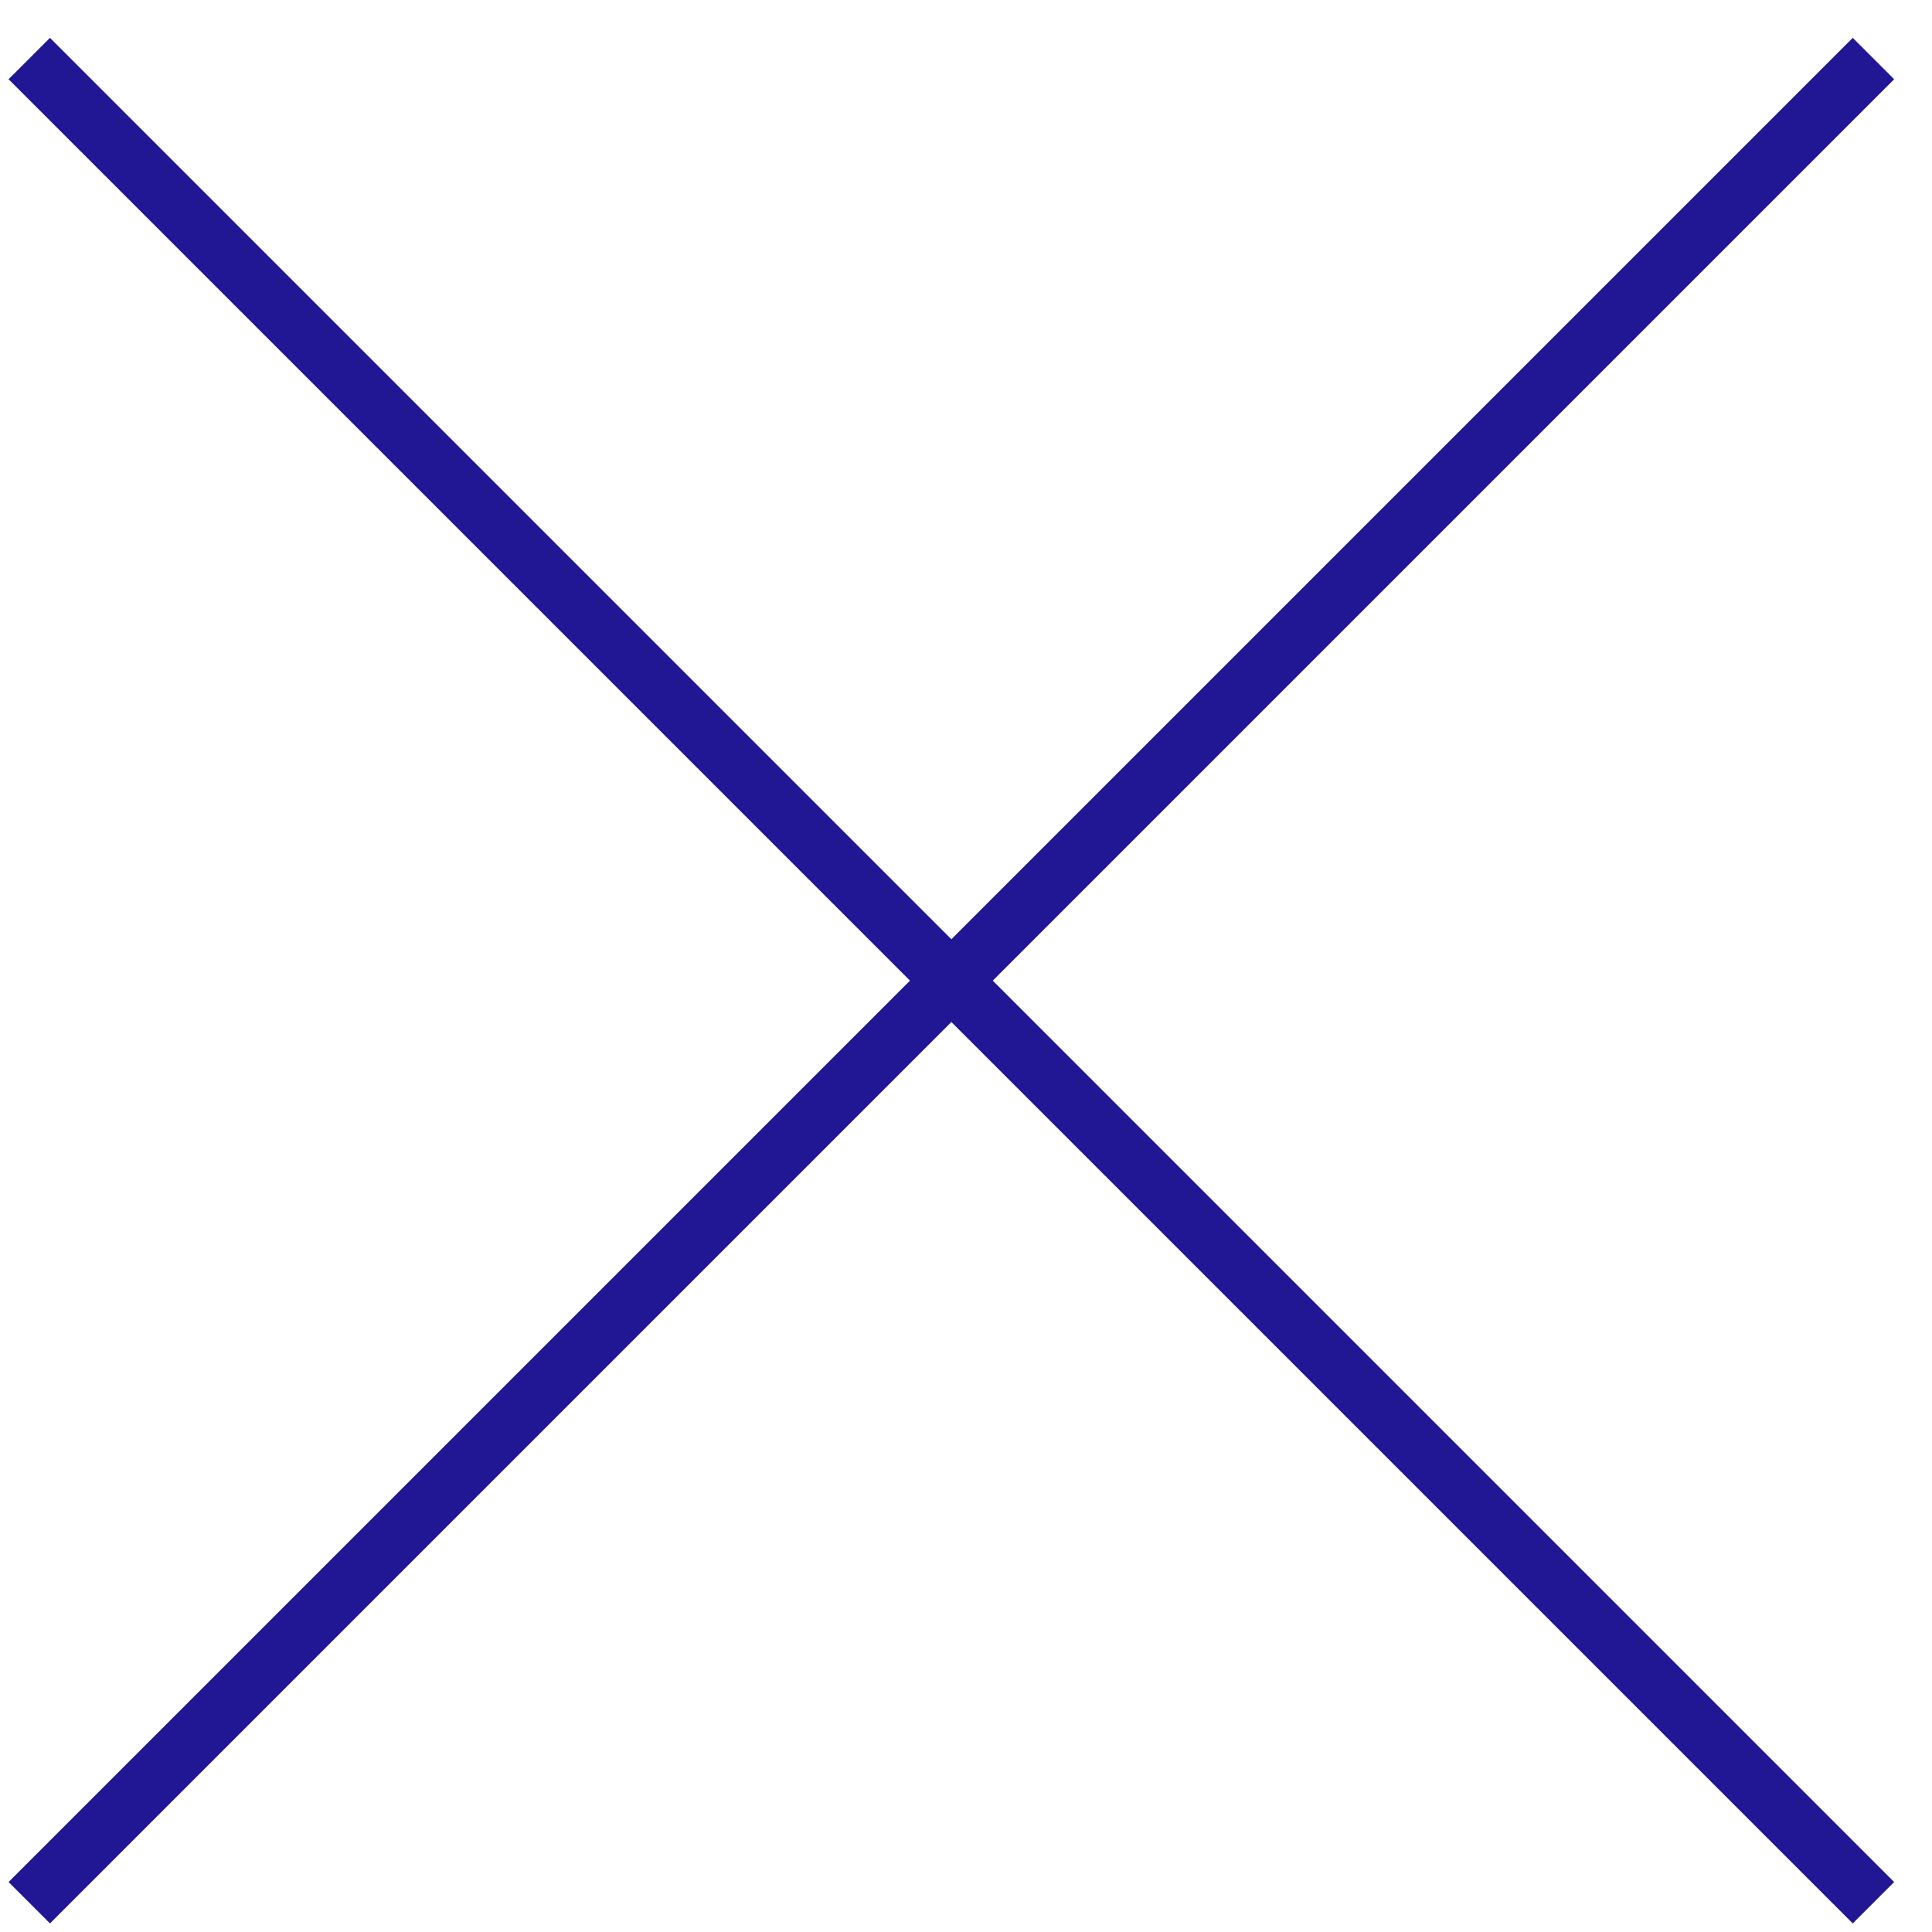 <?xml version="1.0" encoding="UTF-8"?> <svg xmlns="http://www.w3.org/2000/svg" width="33" height="33" viewBox="0 0 33 33" fill="none"> <path d="M0.5 1L32 32.5M32 1L0.5 32.5" stroke="#211795"></path> </svg> 